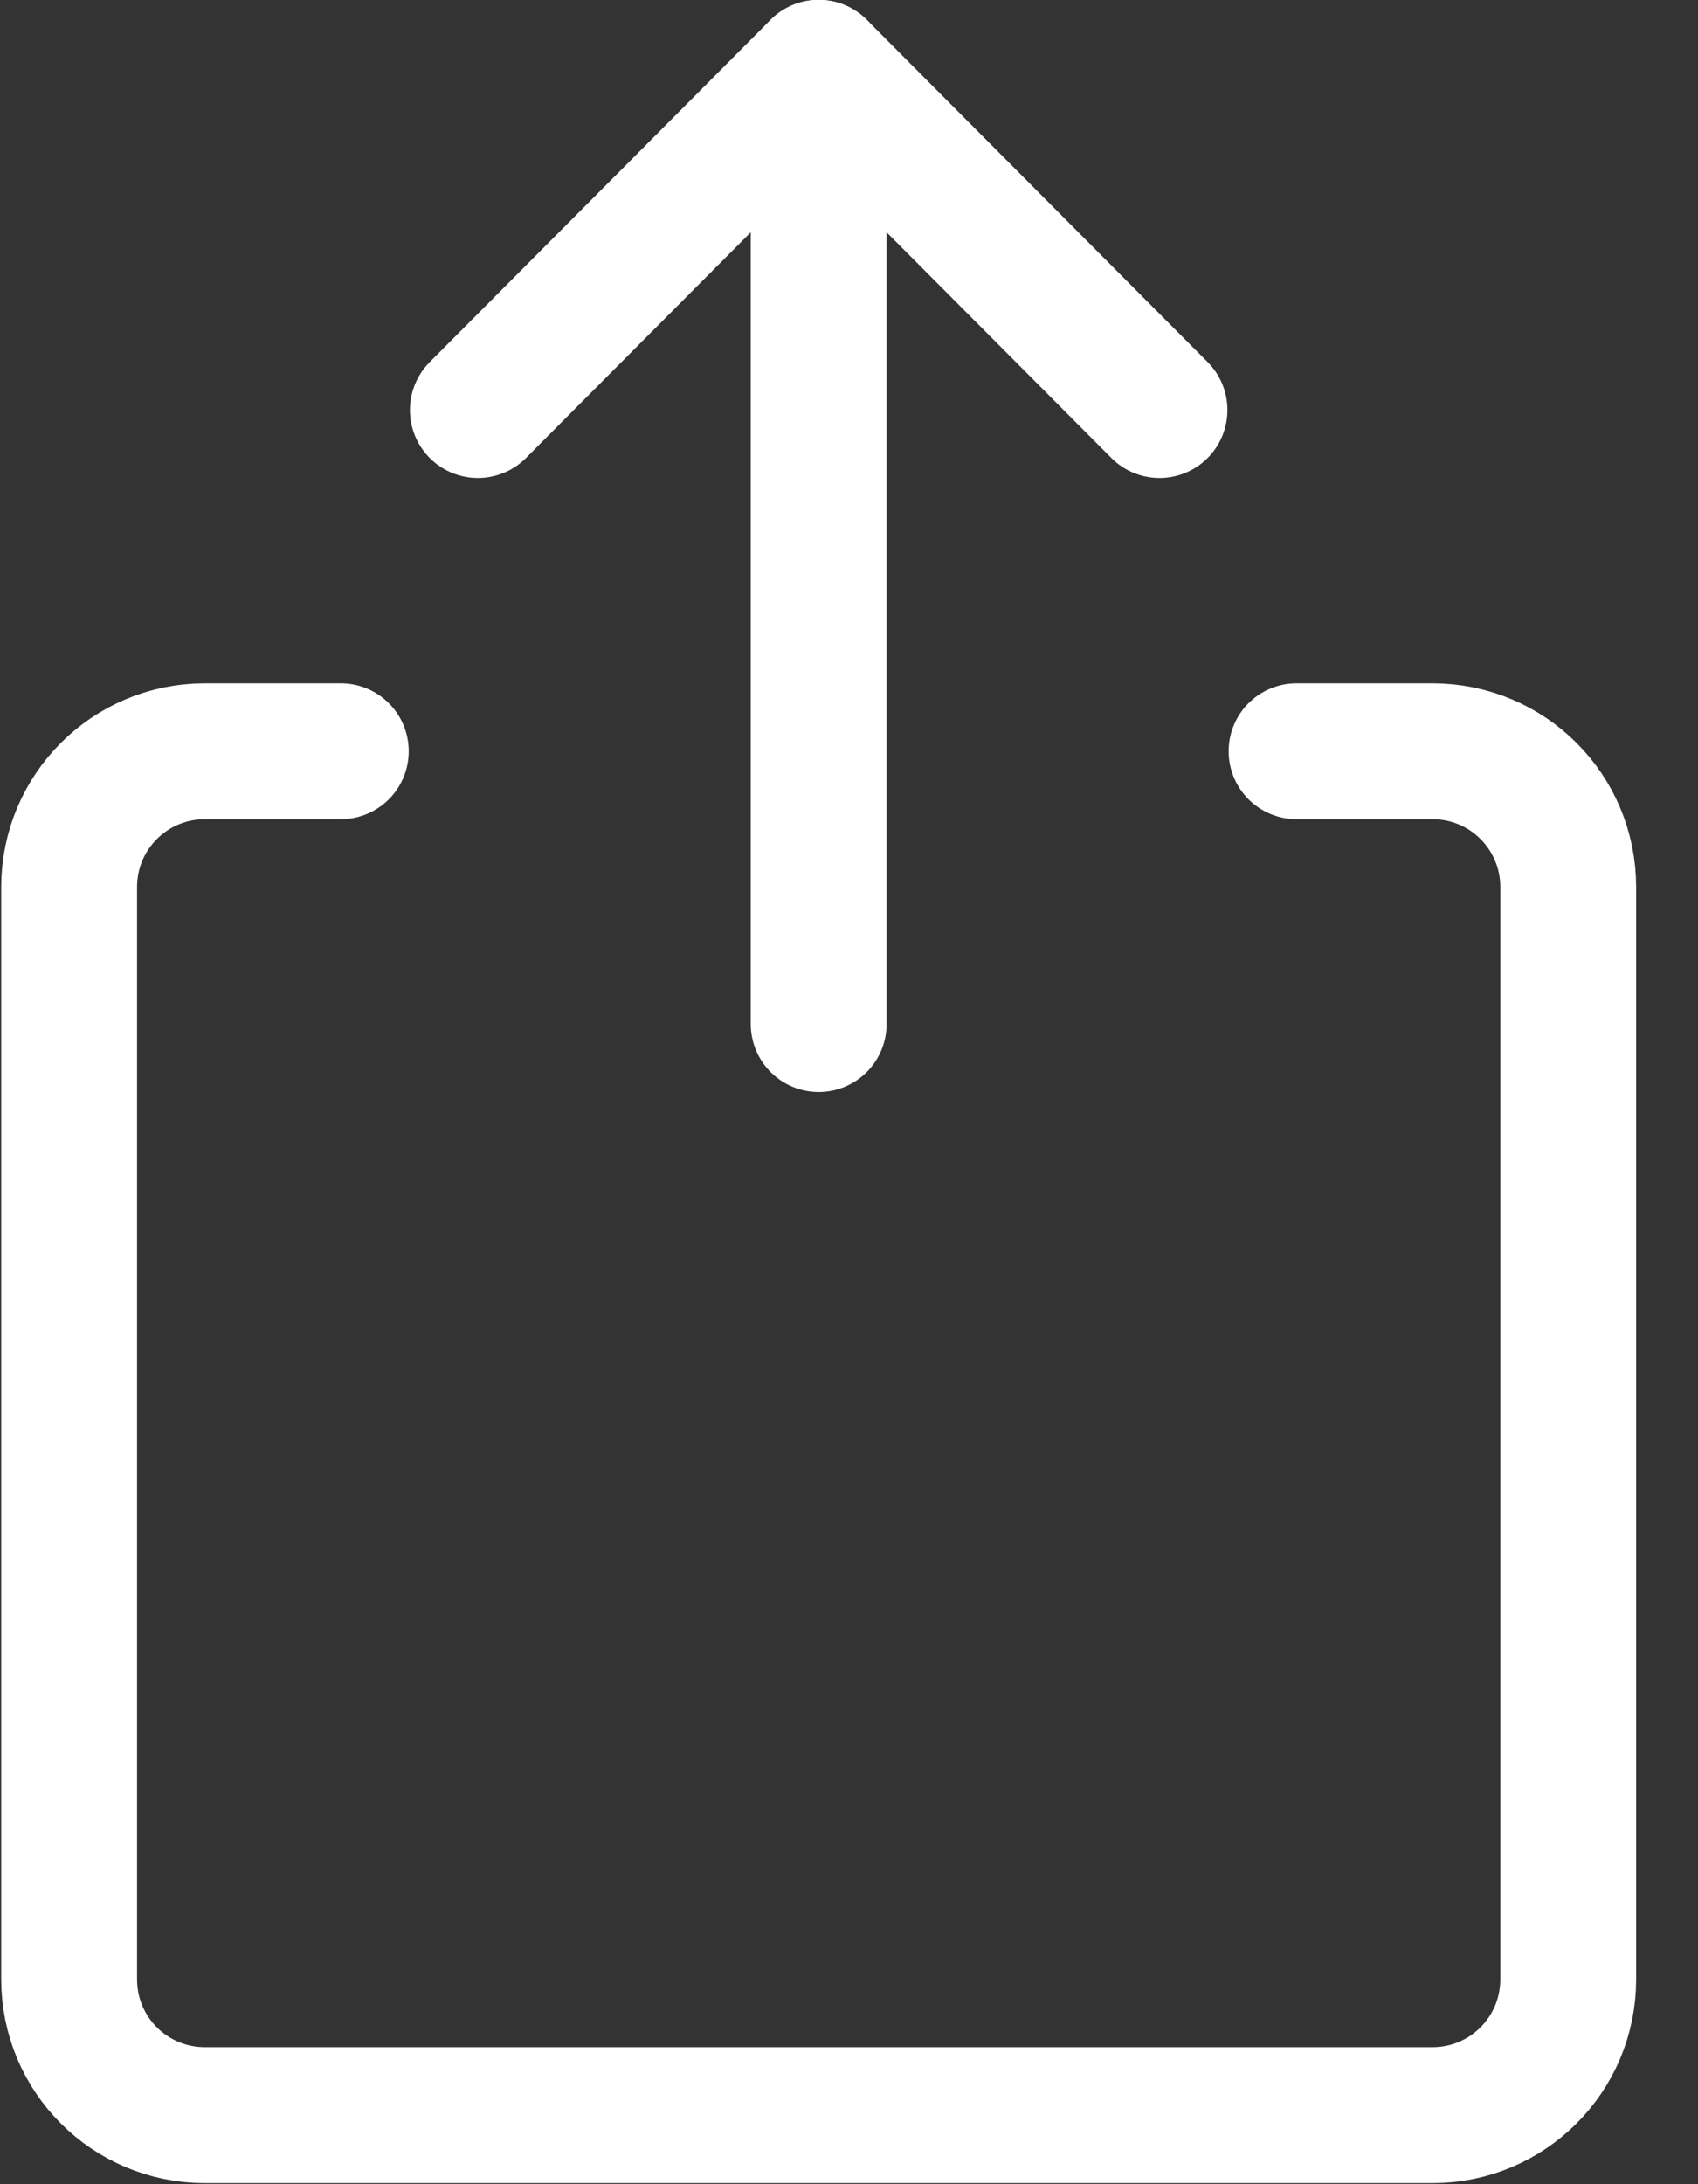 <svg width="14" height="18" viewBox="0 0 14 18" fill="none" xmlns="http://www.w3.org/2000/svg">
<rect x="0" y="0" width="14" height="18" fill="#333333" stroke="none"/>
<g clip-path="url(#clip0_516_14916)">
<path d="M10.69 6.191H11.81C12.43 6.191 12.93 6.691 12.93 7.311V16.311C12.93 16.931 12.43 17.431 11.81 17.431H1.69C1.07 17.431 0.57 16.931 0.57 16.311V7.311C0.57 6.691 1.07 6.191 1.69 6.191H2.81" stroke="white" stroke-width="1.12" stroke-linecap="round" stroke-linejoin="round"/>
<path d="M6.75 0.559V8.439" stroke="white" stroke-width="1.12" stroke-linecap="round" stroke-linejoin="round"/>
<path d="M3.94 3.379L6.75 0.559L9.56 3.379" stroke="white" stroke-width="1.12" stroke-linecap="round" stroke-linejoin="round"/>
</g>
<defs>
<clipPath id="clip0_516_14916">
<rect width="13.5" height="18" fill="white"/>
</clipPath>
</defs>
</svg>
